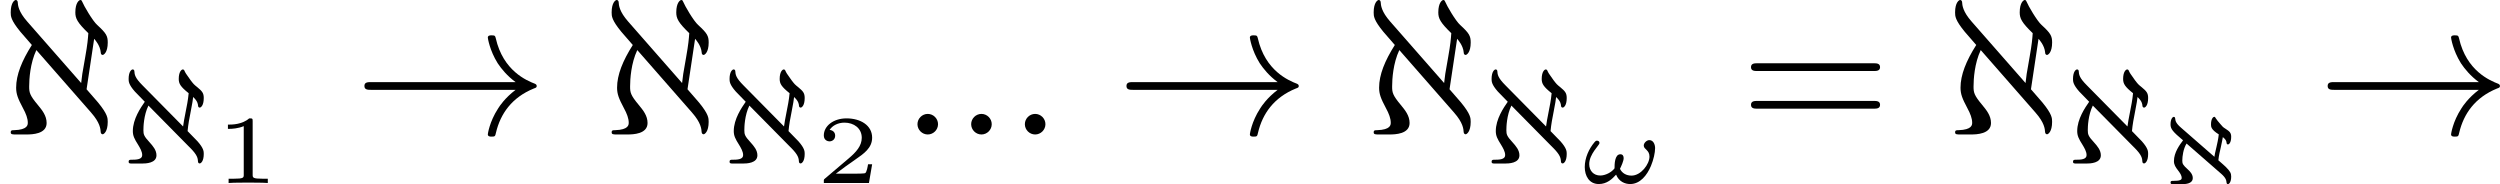 <?xml version='1.0' encoding='UTF-8'?>
<!-- This file was generated by dvisvgm 1.15.1 -->
<svg height='11.864pt' version='1.1' viewBox='61.768 55.861 128.347 9.456' width='161.036pt' xmlns='http://www.w3.org/2000/svg' xmlns:xlink='http://www.w3.org/1999/xlink'>
<defs>
<path d='m8.309 -2.291c-0.548 0.418 -0.817 0.827 -0.897 0.956c-0.448 0.687 -0.528 1.315 -0.528 1.325c0 0.12 0.12 0.12 0.199 0.12c0.169 0 0.179 -0.02 0.219 -0.199c0.229 -0.976 0.817 -1.813 1.943 -2.271c0.12 -0.04 0.149 -0.06 0.149 -0.13s-0.06 -0.1 -0.08 -0.11c-0.438 -0.169 -1.644 -0.667 -2.022 -2.341c-0.03 -0.12 -0.04 -0.149 -0.209 -0.149c-0.08 0 -0.199 0 -0.199 0.12c0 0.02 0.09 0.648 0.508 1.315c0.199 0.299 0.488 0.648 0.917 0.966h-7.402c-0.179 0 -0.359 0 -0.359 0.199s0.179 0.199 0.359 0.199h7.402z' id='g0-33'/>
<path d='m4.682 -1.116c0.448 0.508 0.478 0.827 0.488 1.006c0.01 0.07 0.06 0.1 0.1 0.1c0.05 0 0.259 -0.12 0.259 -0.638c0 -0.189 0 -0.389 -0.498 -0.996l-0.588 -0.677l0.389 -2.59c0.03 0.03 0.309 0.339 0.339 0.697c0 0.04 0.01 0.13 0.1 0.13c0.05 0 0.259 -0.12 0.259 -0.638c0 -0.339 -0.08 -0.478 -0.538 -0.897c-0.239 -0.209 -0.697 -1.006 -0.767 -1.186c-0.02 -0.05 -0.04 -0.1 -0.1 -0.1c-0.05 0 -0.259 0.12 -0.259 0.638c0 0.309 0.1 0.518 0.667 1.066c-0.02 0.289 -0.04 0.558 -0.159 1.225c-0.159 0.887 -0.169 0.966 -0.209 1.335l-2.77 -3.158c-0.448 -0.508 -0.478 -0.827 -0.488 -1.006c-0.01 -0.07 -0.06 -0.1 -0.1 -0.1c-0.05 0 -0.259 0.12 -0.259 0.638c0 0.189 0 0.389 0.498 0.996l0.588 0.677c-0.518 0.817 -0.807 1.534 -0.807 2.192c0 0.329 0.09 0.558 0.349 1.046c0.159 0.289 0.249 0.538 0.249 0.747c0 0.11 0 0.369 -0.707 0.389c-0.1 0 -0.169 0 -0.169 0.11s0.09 0.11 0.269 0.11h0.558c0.269 0 1.016 -0.02 1.016 -0.588c0 -0.379 -0.229 -0.658 -0.458 -0.936c-0.408 -0.488 -0.438 -0.628 -0.438 -0.936c0 -0.389 0.05 -1.196 0.369 -1.873l2.819 3.218z' id='g0-64'/>
<path d='m1.913 -0.528c0 -0.289 -0.239 -0.528 -0.528 -0.528s-0.528 0.239 -0.528 0.528s0.239 0.528 0.528 0.528s0.528 -0.239 0.528 -0.528z' id='g3-58'/>
<path d='m3.675 -0.83c0.398 0.398 0.411 0.551 0.425 0.746c0.007 0.056 0.049 0.077 0.084 0.077c0.063 0 0.209 -0.112 0.209 -0.488c0 -0.126 0 -0.286 -0.321 -0.649l-0.509 -0.523c0.028 -0.328 0.098 -0.697 0.16 -1.004c0.091 -0.467 0.105 -0.572 0.126 -0.746c0.223 0.209 0.244 0.349 0.251 0.446c0 0.021 0.014 0.098 0.084 0.098c0.056 0 0.209 -0.098 0.209 -0.495c0 -0.251 -0.084 -0.349 -0.328 -0.551c-0.181 -0.146 -0.188 -0.153 -0.349 -0.363c-0.244 -0.335 -0.279 -0.398 -0.314 -0.488c-0.014 -0.021 -0.028 -0.063 -0.084 -0.063c-0.063 0 -0.209 0.112 -0.209 0.488c0 0.244 0.091 0.398 0.509 0.732c-0.028 0.335 -0.098 0.676 -0.167 1.025c-0.056 0.279 -0.091 0.474 -0.119 0.683l-2.078 -2.106c-0.398 -0.398 -0.411 -0.551 -0.425 -0.746c-0.007 -0.056 -0.049 -0.077 -0.084 -0.077c-0.063 0 -0.209 0.112 -0.209 0.488c0 0.126 0 0.286 0.321 0.649l0.509 0.523c-0.209 0.3 -0.614 0.886 -0.614 1.506c0 0.237 0.077 0.398 0.272 0.704c0.091 0.153 0.209 0.342 0.209 0.53c0 0.223 -0.293 0.237 -0.551 0.237c-0.077 0 -0.146 0 -0.146 0.098s0.07 0.098 0.202 0.098h0.46c0.237 0 0.767 -0.021 0.767 -0.425c0 -0.265 -0.181 -0.474 -0.356 -0.669c-0.286 -0.307 -0.314 -0.404 -0.314 -0.614c0 -0.167 0.014 -0.774 0.258 -1.269l2.12 2.148z' id='g1-64'/>
<path d='m6.844 -3.258c0.149 0 0.339 0 0.339 -0.199s-0.189 -0.199 -0.329 -0.199h-5.968c-0.139 0 -0.329 0 -0.329 0.199s0.189 0.199 0.339 0.199h5.948zm0.01 1.933c0.139 0 0.329 0 0.329 -0.199s-0.189 -0.199 -0.339 -0.199h-5.948c-0.149 0 -0.339 0 -0.339 0.199s0.189 0.199 0.329 0.199h5.968z' id='g5-61'/>
<path d='m4.01 -1.783c0 -0.179 -0.08 -0.418 -0.299 -0.418c-0.13 0 -0.284 0.144 -0.284 0.279c0 0.204 0.294 0.219 0.294 0.568c0 0.389 -0.438 0.976 -0.922 0.976c-0.254 0 -0.483 -0.115 -0.593 -0.349c0.065 -0.134 0.189 -0.399 0.189 -0.548c0 -0.11 -0.045 -0.199 -0.169 -0.199c-0.294 0 -0.299 0.518 -0.299 0.722c-0.154 0.209 -0.473 0.369 -0.732 0.369c-0.344 0 -0.568 -0.244 -0.568 -0.588c0 -0.513 0.528 -0.976 0.528 -1.076c0 -0.085 -0.055 -0.125 -0.134 -0.125c-0.05 0 -0.085 0.035 -0.115 0.07c-0.299 0.349 -0.508 0.822 -0.508 1.285c0 0.448 0.224 0.872 0.722 0.872c0.413 0 0.687 -0.259 0.887 -0.483c0.144 0.359 0.458 0.483 0.722 0.483c0.513 0 0.867 -0.453 1.066 -0.927c0.139 -0.334 0.214 -0.687 0.214 -0.912z' id='g4-33'/>
<path d='m1.983 -3.168c0 -0.149 -0.015 -0.149 -0.179 -0.149c-0.354 0.319 -0.907 0.319 -1.006 0.319h-0.085v0.219h0.085c0.115 0 0.438 -0.015 0.727 -0.139v2.491c0 0.154 0 0.209 -0.528 0.209h-0.249v0.219c0.274 -0.02 0.717 -0.02 1.006 -0.02s0.732 0 1.006 0.02v-0.219h-0.249c-0.528 0 -0.528 -0.055 -0.528 -0.209v-2.74z' id='g6-49'/>
<path d='m2.934 -0.961h-0.209c-0.015 0.095 -0.065 0.403 -0.144 0.453c-0.04 0.03 -0.458 0.03 -0.533 0.03h-0.976c0.329 -0.244 0.697 -0.523 0.996 -0.722c0.448 -0.309 0.867 -0.598 0.867 -1.126c0 -0.638 -0.603 -0.991 -1.315 -0.991c-0.672 0 -1.166 0.389 -1.166 0.877c0 0.259 0.219 0.304 0.289 0.304c0.134 0 0.294 -0.09 0.294 -0.294c0 -0.179 -0.13 -0.279 -0.284 -0.294c0.139 -0.224 0.428 -0.374 0.762 -0.374c0.483 0 0.887 0.289 0.887 0.777c0 0.418 -0.289 0.737 -0.672 1.061l-1.215 1.031c-0.05 0.045 -0.055 0.045 -0.06 0.08v0.149h2.316l0.164 -0.961z' id='g6-50'/>
<path d='m3.208 -0.548c0.264 0.229 0.279 0.354 0.289 0.463c0.005 0.025 0.01 0.085 0.075 0.085c0.04 0 0.164 -0.085 0.164 -0.389c0 -0.169 -0.045 -0.264 -0.279 -0.498c-0.12 -0.115 -0.1 -0.09 -0.379 -0.339c0.02 -0.229 0.085 -0.498 0.12 -0.643c0.06 -0.269 0.1 -0.493 0.11 -0.548c0.169 0.134 0.184 0.224 0.189 0.284c0.005 0.04 0.015 0.095 0.075 0.095c0.04 0 0.164 -0.075 0.164 -0.394c0 -0.209 -0.085 -0.279 -0.299 -0.418c-0.125 -0.08 -0.13 -0.085 -0.259 -0.239c-0.08 -0.09 -0.209 -0.244 -0.244 -0.309c-0.01 -0.025 -0.025 -0.06 -0.07 -0.06c-0.04 0 -0.164 0.085 -0.164 0.389c0 0.12 0 0.264 0.399 0.513c-0.025 0.244 -0.09 0.523 -0.12 0.653c-0.065 0.259 -0.095 0.418 -0.105 0.498l-1.724 -1.504c-0.264 -0.229 -0.279 -0.354 -0.289 -0.463c-0.005 -0.025 -0.01 -0.085 -0.075 -0.085c-0.04 0 -0.164 0.085 -0.164 0.389c0 0.234 0.115 0.374 0.643 0.817c-0.169 0.224 -0.468 0.623 -0.468 1.066c0 0.194 0.085 0.314 0.214 0.483c0.09 0.12 0.184 0.244 0.184 0.384c0 0.095 -0.075 0.149 -0.433 0.149c-0.09 0 -0.139 0 -0.139 0.085s0.05 0.085 0.154 0.085h0.399c0.239 0 0.588 -0.025 0.588 -0.319c0 -0.194 -0.154 -0.349 -0.254 -0.438c-0.249 -0.224 -0.284 -0.294 -0.284 -0.448c0 -0.234 0.055 -0.618 0.219 -0.882l1.763 1.539z' id='g2-64'/>
</defs>
<g id='page1'>
<use x='61.768' xlink:href='#g0-64' y='62.765'/>
<use x='67.834' xlink:href='#g1-64' y='64.259'/>
<use x='72.755' xlink:href='#g6-49' y='65.255'/>
<use x='79.927' xlink:href='#g0-33' y='62.765'/>
<use x='92.62' xlink:href='#g0-64' y='62.765'/>
<use x='98.686' xlink:href='#g1-64' y='64.259'/>
<use x='103.607' xlink:href='#g6-50' y='65.255'/>
<use x='108.012' xlink:href='#g3-58' y='62.765'/>
<use x='110.769' xlink:href='#g3-58' y='62.765'/>
<use x='113.526' xlink:href='#g3-58' y='62.765'/>
<use x='119.051' xlink:href='#g0-33' y='62.765'/>
<use x='131.743' xlink:href='#g0-64' y='62.765'/>
<use x='137.809' xlink:href='#g1-64' y='64.259'/>
<use x='142.73' xlink:href='#g4-33' y='65.255'/>
<use x='151.106' xlink:href='#g5-61' y='62.765'/>
<use x='161.593' xlink:href='#g0-64' y='62.765'/>
<use x='167.659' xlink:href='#g1-64' y='64.259'/>
<use x='172.58' xlink:href='#g2-64' y='65.316'/>
<use x='180.721' xlink:href='#g0-33' y='62.765'/>
</g>
</svg>

